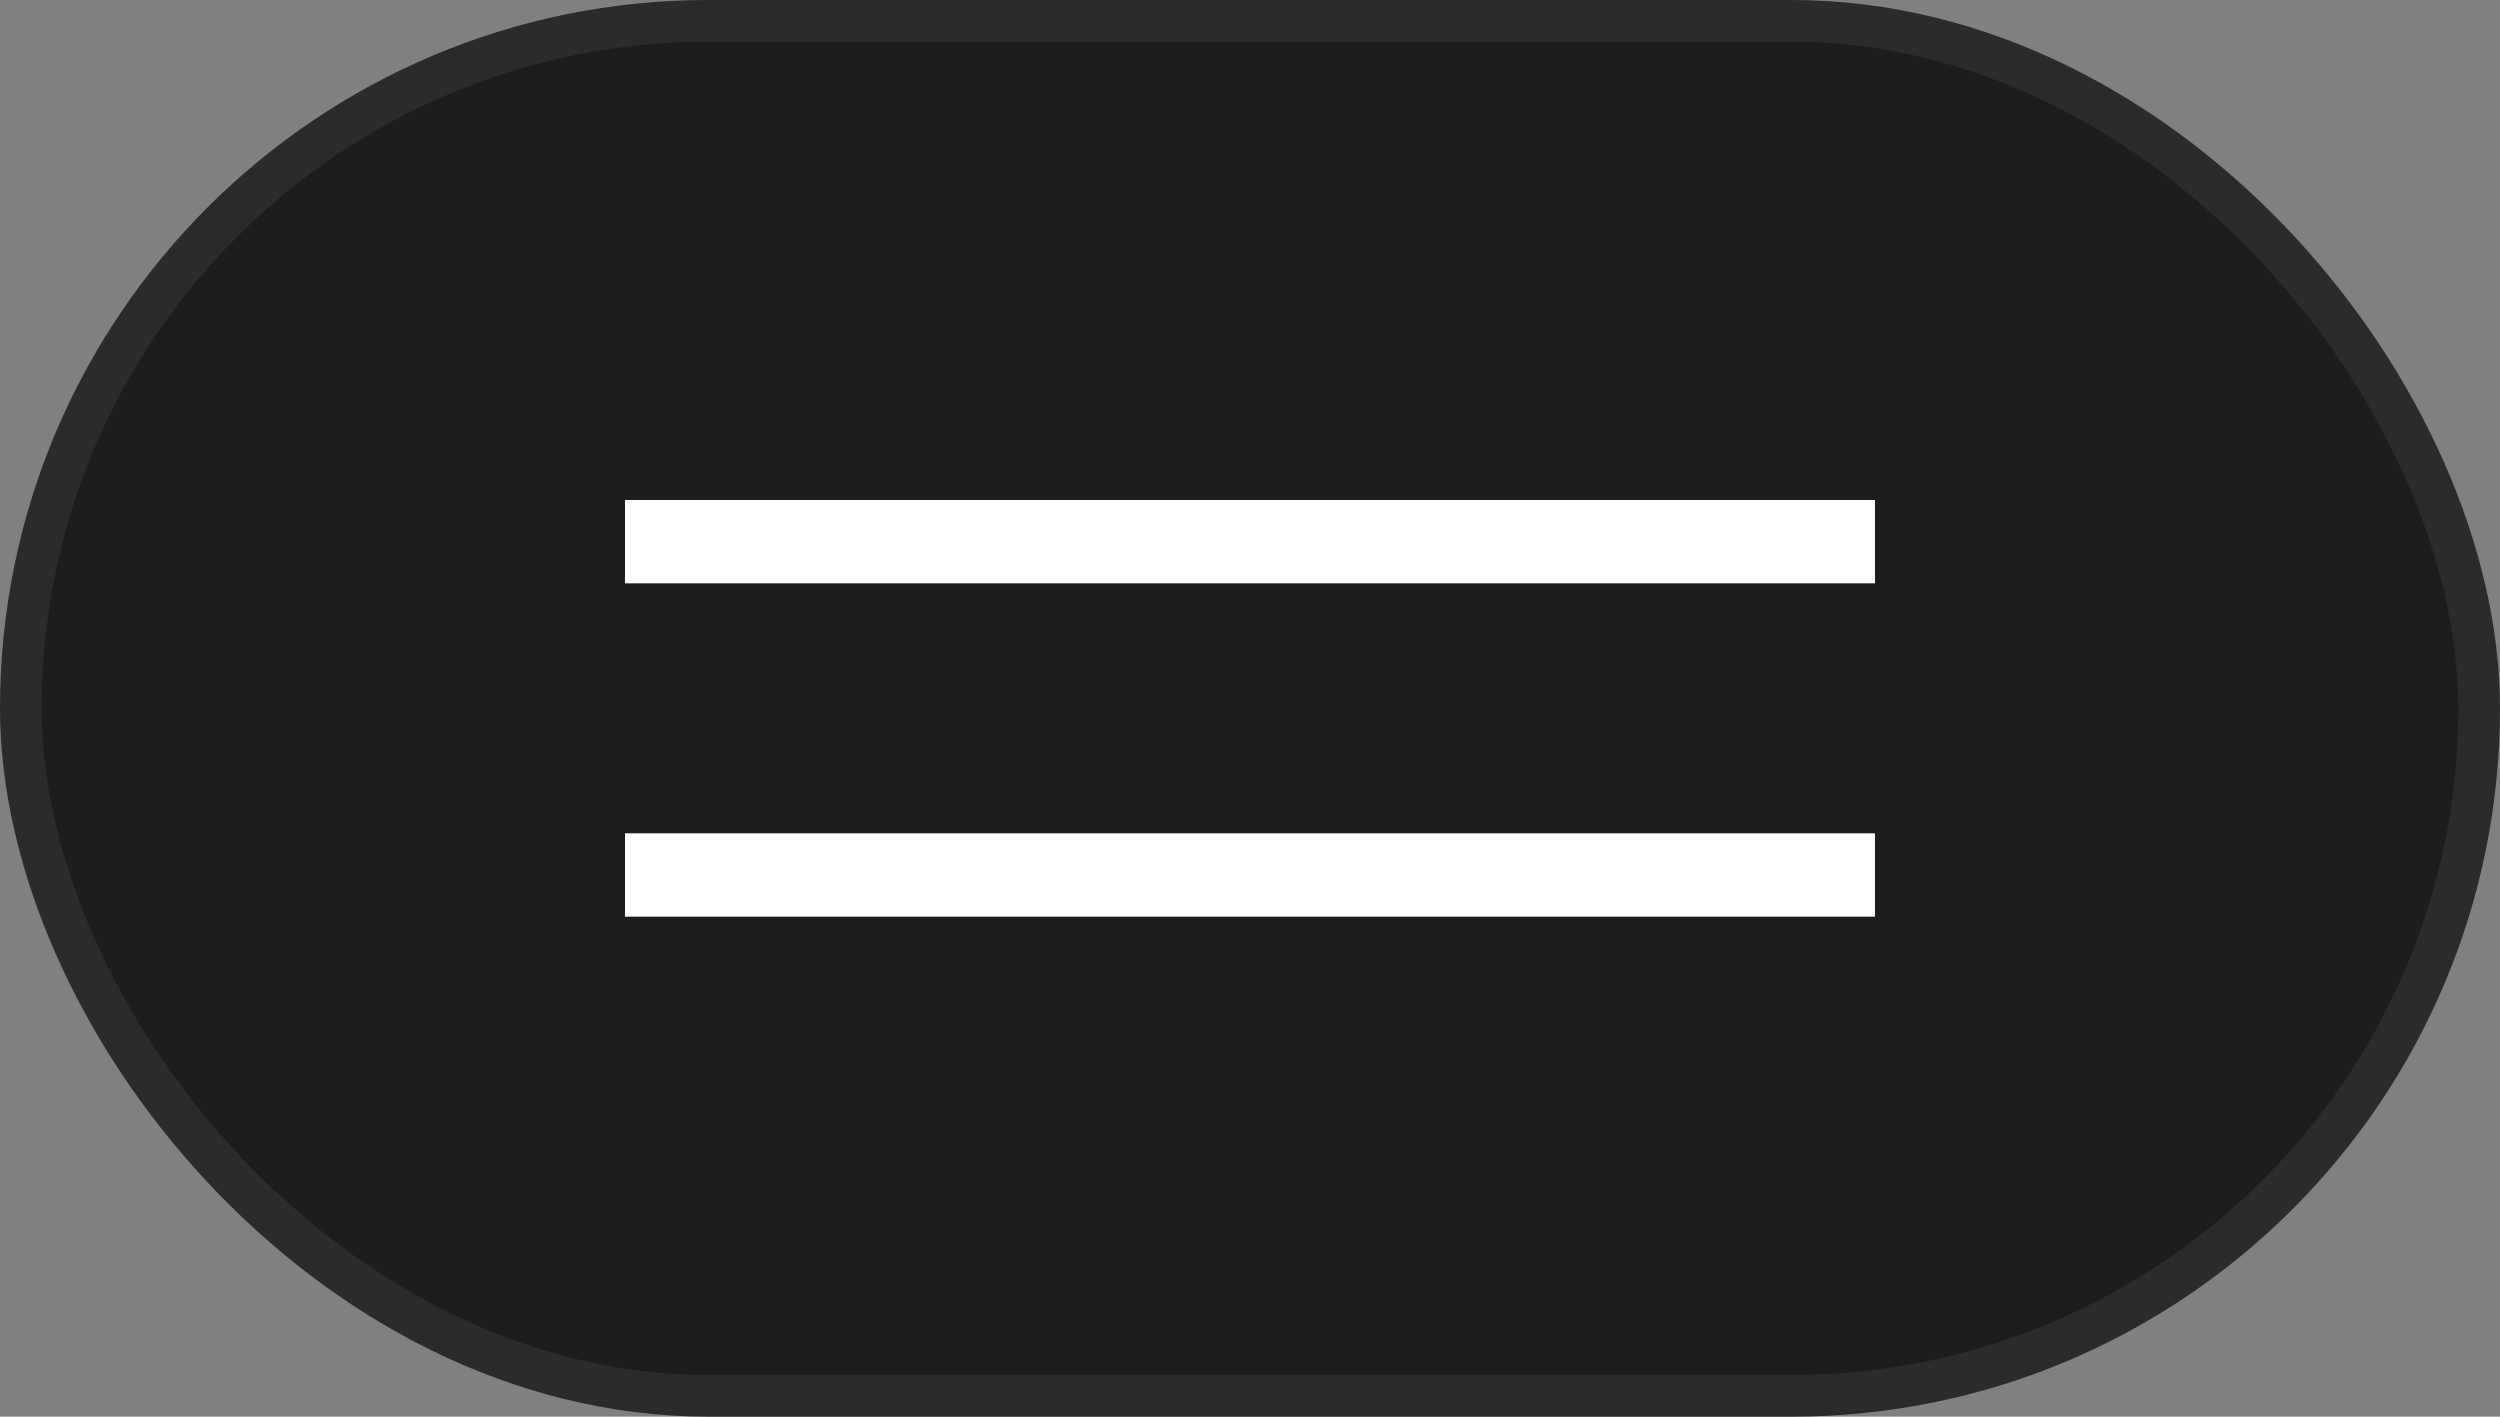 <?xml version="1.0" encoding="UTF-8"?> <svg xmlns="http://www.w3.org/2000/svg" width="60" height="34" viewBox="0 0 60 34" fill="none"><rect x="0" y="0" width="60" height="34" fill="#808080" stroke="none"/><rect x="0.5" y="0.5" width="59" height="33" rx="16.5" fill="#1D1D1D" stroke="#2B2B2B"></rect><rect x="15" y="12" width="30" height="2" fill="white"></rect><rect x="15" y="20" width="30" height="2" fill="white"></rect></svg> 